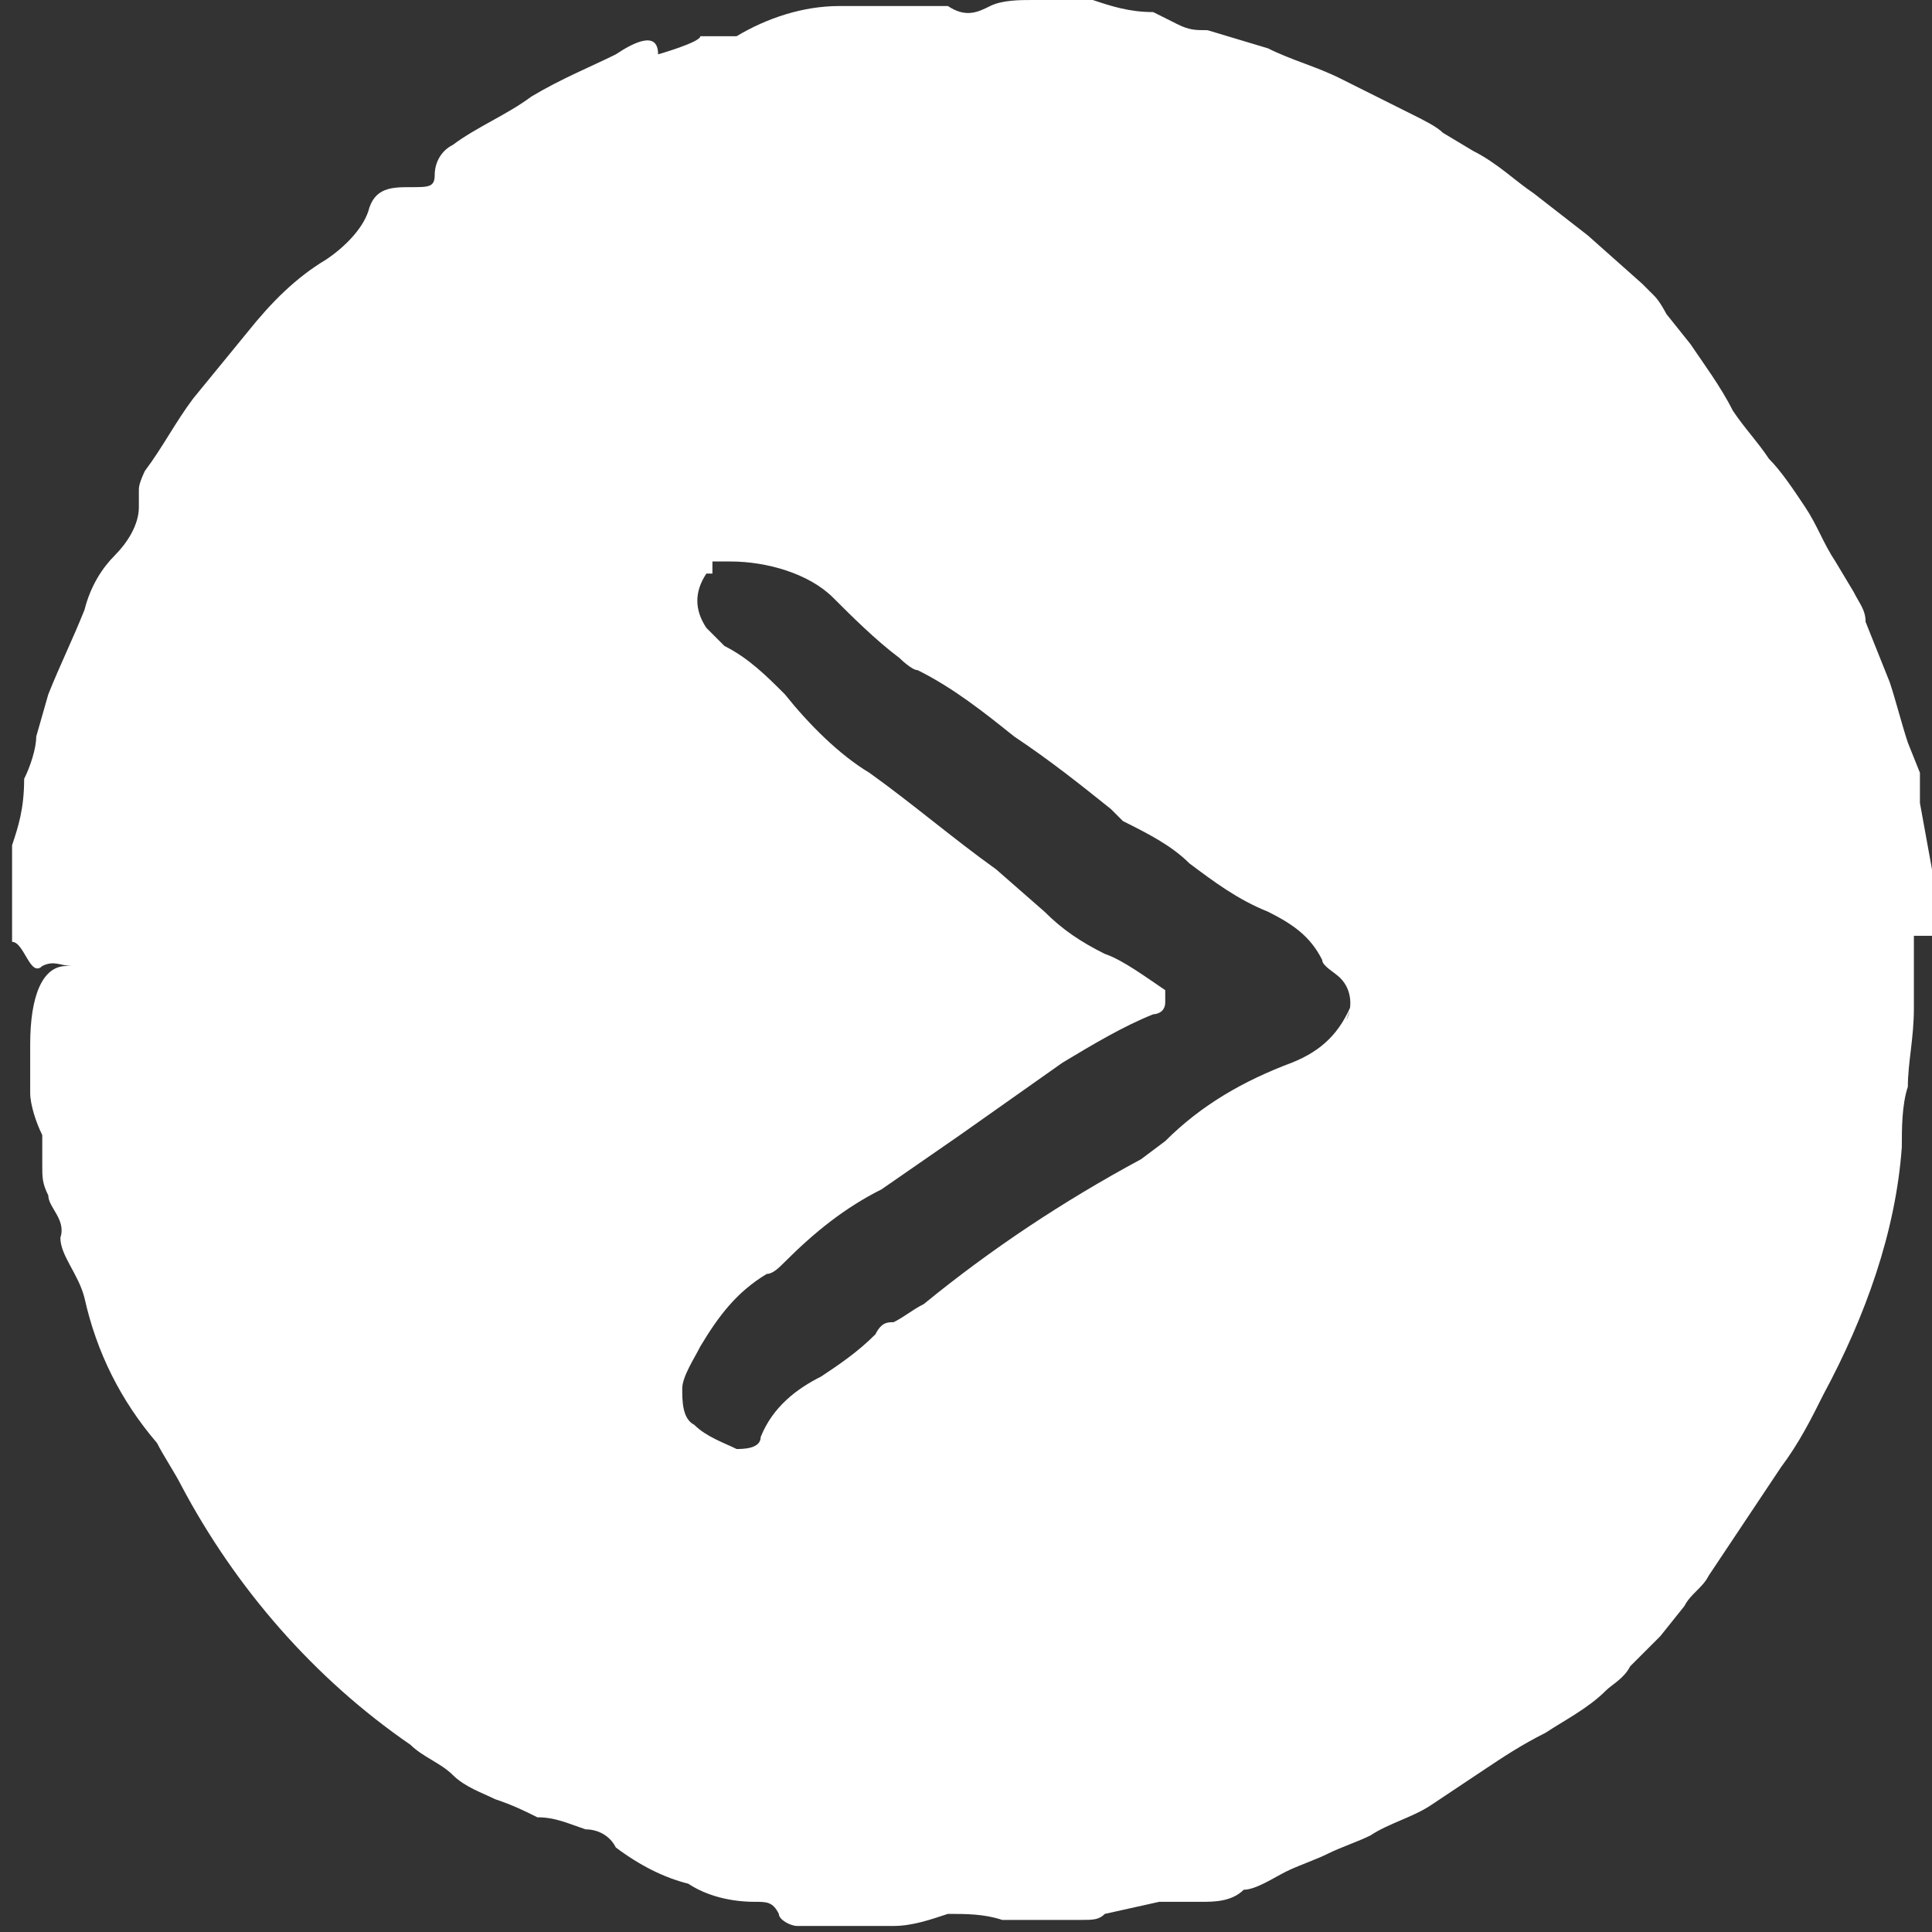 <?xml version="1.0" encoding="UTF-8"?>
<svg id="Layer_1" data-name="Layer 1" xmlns="http://www.w3.org/2000/svg" xmlns:xlink="http://www.w3.org/1999/xlink" version="1.1" viewBox="0 0 32 32">
  <rect x="0" y="0" width="32" height="32" fill="#333333" stroke="none"/>
  <defs>
    <style>
      .cls-1 {
        clip-path: url(#clippath);
      }

      .cls-2 {
        fill: none;
      }

      .cls-2, .cls-3 {
        stroke-width: 0px;
      }

      .cls-3 {
        fill: #fff;
      }
    </style>
    <clipPath id="clippath">
      <rect class="cls-2" width="32" height="32"/>
    </clipPath>
  </defs>
  <g class="cls-1">
    <path class="cls-3" d="M32,15.5v-1.1s-.2-1.1-.2-1.1v-.5c0,0-.2-.5-.2-.5-.1-.3-.2-.7-.3-1l-.4-1c0-.2-.1-.3-.2-.5l-.3-.5c-.2-.3-.3-.6-.5-.9-.2-.3-.4-.6-.6-.8-.2-.3-.4-.5-.6-.8-.2-.4-.5-.8-.7-1.1l-.4-.5c0,0-.1-.2-.2-.3l-.2-.2-.9-.8-.9-.7c-.3-.2-.6-.5-1-.7l-.5-.3c-.1-.1-.3-.2-.5-.3-.2-.1-.4-.2-.6-.3-.2-.1-.4-.2-.6-.3-.4-.2-.8-.3-1.2-.5l-1-.3c-.2,0-.3,0-.5-.1l-.4-.2c-.4,0-.7-.1-1-.2h-1c-.2,0-.5,0-.7.1-.2.1-.4.2-.7,0-.2,0-.5,0-.7,0-.2,0-.5,0-.7,0-.1,0-.3,0-.4,0-.6,0-1.2.2-1.7.5-.1,0-.2,0-.3,0h-.3c0,.1-.7.3-.7.3h0c0-.4-.4-.2-.7,0-.4.2-.9.4-1.4.7-.4.3-.9.5-1.3.8-.2.1-.3.3-.3.5,0,.2-.1.2-.4.2-.3,0-.6,0-.7.4-.1.3-.4.6-.7.8-.5.3-.9.7-1.3,1.2l-.9,1.1c-.3.4-.5.8-.8,1.2,0,0-.1.2-.1.3,0,.1,0,.2,0,.3,0,.3-.2.6-.4.8-.2.2-.4.5-.5.9-.2.5-.4.9-.6,1.4l-.2.7c0,.2-.1.5-.2.7,0,.5-.1.8-.2,1.1,0,.4,0,.8,0,1.2,0,.1,0,.3,0,.4.2,0,.3.6.5.4.2-.1.3,0,.5,0h0c0,0-.1,0-.1,0-.4,0-.6.5-.6,1.3v.8c0,.2.1.5.2.7,0,.2,0,.4,0,.5,0,.2,0,.3.1.5,0,.2.3.4.2.7,0,.3.3.6.4,1,.2.9.6,1.7,1.2,2.4.1.2.3.5.4.7.9,1.7,2.2,3.2,3.8,4.3.2.2.5.3.7.5.2.2.5.3.7.4.3.1.5.2.7.3.3,0,.5.1.8.2.2,0,.4.1.5.3.4.3.8.5,1.2.6.3.2.7.3,1.1.3.2,0,.3,0,.4.2,0,.1.2.2.3.2.1,0,.3,0,.4,0,.4,0,.8,0,1.2,0,.3,0,.6-.1.9-.2.3,0,.6,0,.9.1.3,0,.6,0,.9,0h.4c.2,0,.3,0,.4-.1l.9-.2c.2,0,.5,0,.7,0,.2,0,.5,0,.7-.2.2,0,.5-.2.7-.3.2-.1.5-.2.7-.3.2-.1.5-.2.7-.3.3-.2.7-.3,1-.5.3-.2.6-.4.9-.6.3-.2.6-.4,1-.6.3-.2.7-.4,1-.7.1-.1.3-.2.4-.4.2-.2.3-.3.5-.5l.4-.5c.1-.2.3-.3.4-.5l.4-.6.4-.6.4-.6c.3-.4.5-.8.7-1.2.7-1.3,1.2-2.7,1.3-4.1,0-.3,0-.7.1-1,0-.4.1-.8.1-1.3,0-.2,0-.4,0-.6,0-.2,0-.4,0-.6h0ZM22.4,16.6c-.2.5-.5.8-1,1-.8.3-1.5.7-2.1,1.3l-.4.3c-1.3.7-2.5,1.5-3.6,2.4-.2.1-.3.2-.5.3-.1,0-.2,0-.3.2-.3.3-.6.5-.9.7-.4.2-.8.5-1,1,0,.2-.3.2-.4.2,0,0,0,0,0,0-.2-.1-.5-.2-.7-.4-.2-.1-.2-.4-.2-.6,0-.2.2-.5.3-.7.3-.5.6-.9,1.1-1.2.1,0,.2-.1.3-.2.5-.5,1-.9,1.6-1.2l1.3-.9,1.7-1.2c.5-.3,1-.6,1.5-.8,0,0,.2,0,.2-.2,0,0,0-.2,0-.2-.3-.2-.7-.5-1-.6-.4-.2-.7-.4-1-.7l-.8-.7c-.7-.5-1.4-1.1-2.1-1.6-.5-.3-1-.8-1.4-1.3-.3-.3-.6-.6-1-.8l-.3-.3c-.2-.3-.2-.6,0-.9,0,0,0,0,.1,0v-.2h.3c.6,0,1.3.2,1.7.6.3.3.7.7,1.1,1,0,0,.2.2.3.2.6.3,1.1.7,1.6,1.1h0c.6.4,1.1.8,1.6,1.2,0,0,.1.1.2.2.4.2.8.4,1.1.7.4.3.8.6,1.3.8.4.2.7.4.9.8,0,.1.2.2.3.3.2.2.2.5.1.7h0Z"/>
  </g>
</svg>